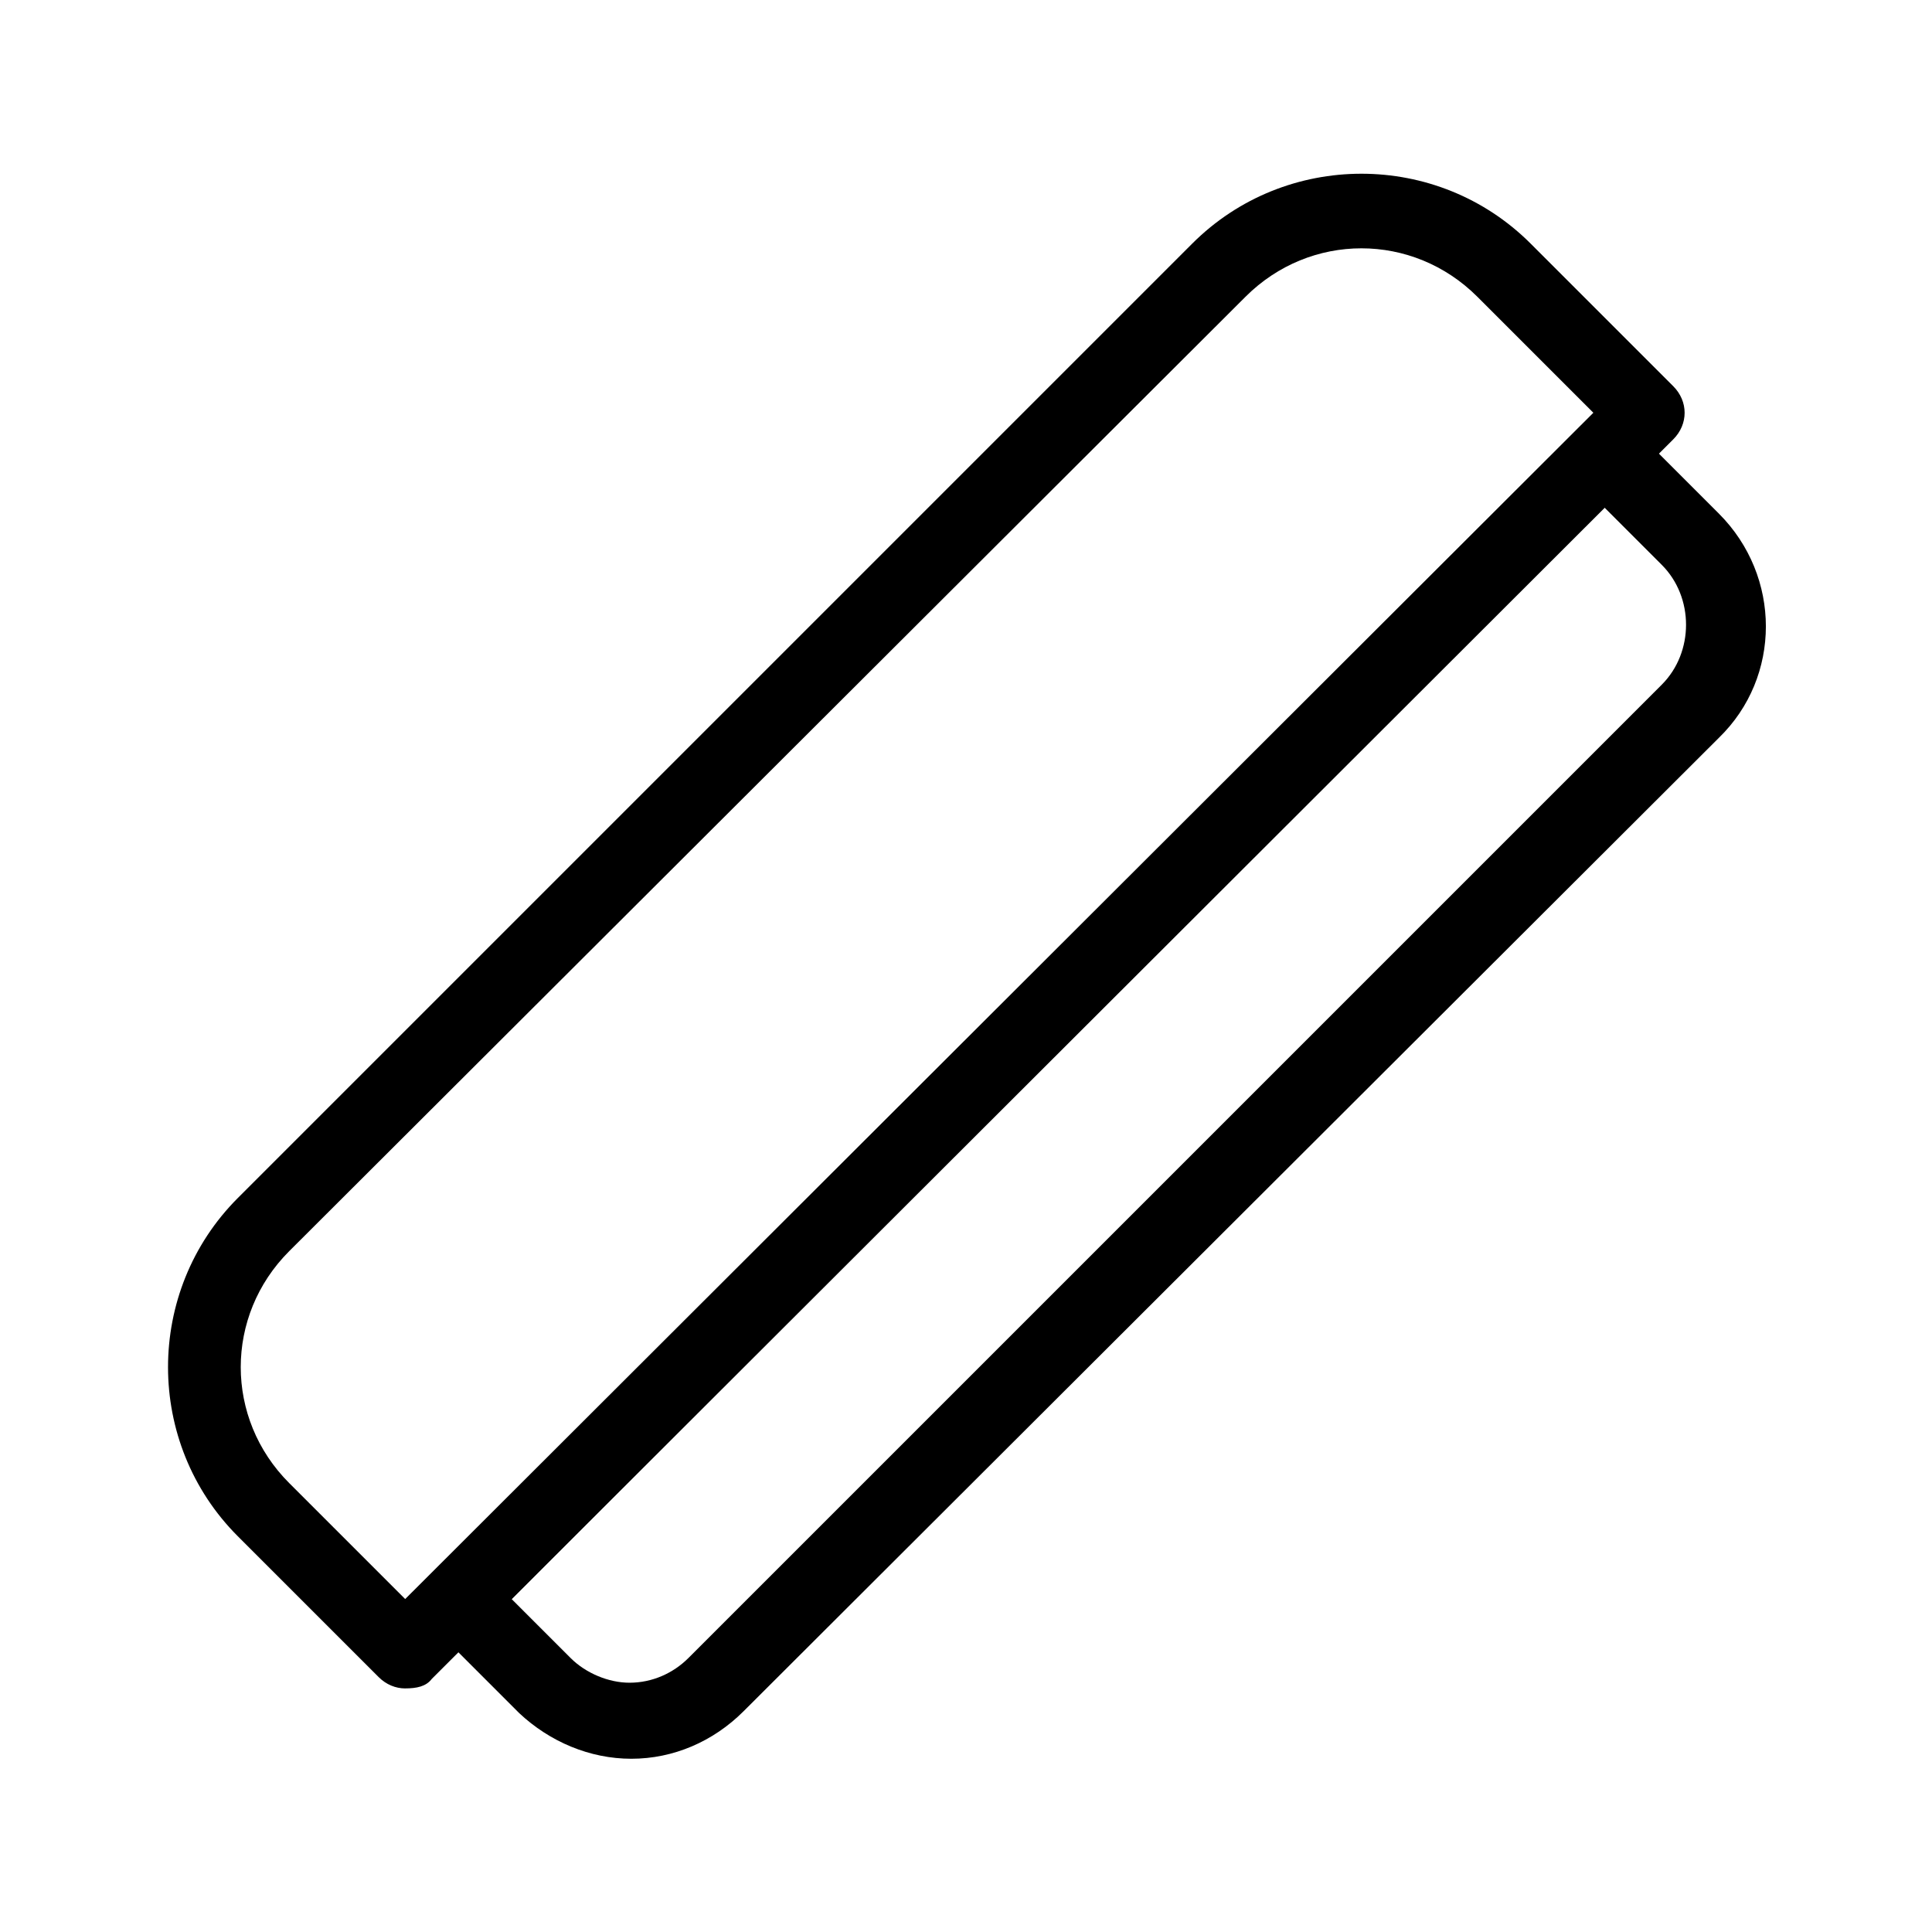 <?xml version="1.0" encoding="UTF-8"?>
<!-- Uploaded to: ICON Repo, www.svgrepo.com, Generator: ICON Repo Mixer Tools -->
<svg fill="#000000" width="800px" height="800px" version="1.1" viewBox="144 144 512 512" xmlns="http://www.w3.org/2000/svg">
 <g>
  <path d="m251.38 591.45c-2.519 0-5.039-1.008-7.055-3.023l-37.281-37.281c-24.688-24.688-24.688-64.992 0-89.68l252.91-252.91c24.688-24.688 64.992-24.688 89.68 0l37.785 37.785c4.031 4.031 4.031 10.078 0 14.105l-328.99 328.48c-1.512 2.016-4.031 2.519-7.055 2.519zm-30.734-115.88c-17.129 17.129-17.129 44.336 0 61.465l30.73 30.73 314.88-314.38-30.73-30.73c-17.129-17.129-44.336-17.129-61.465 0z"/>
  <path d="m311.33 610.09c-11.082 0-21.664-4.535-29.727-12.09l-22.672-22.672c-4.031-4.031-4.031-10.078 0-14.105l303.8-303.8c4.031-4.031 10.078-4.031 14.105 0l22.672 22.672c16.625 16.625 16.625 43.328 0 59.449l-258.45 257.95c-8.062 8.062-18.645 12.594-29.727 12.594zm-31.738-42.32 15.617 15.617c4.031 4.031 10.078 6.551 15.617 6.551 6.047 0 11.586-2.519 15.617-6.551l257.95-257.95c8.566-8.566 8.566-23.176 0-31.738l-15.617-15.617z"/>
 </g>
</svg>